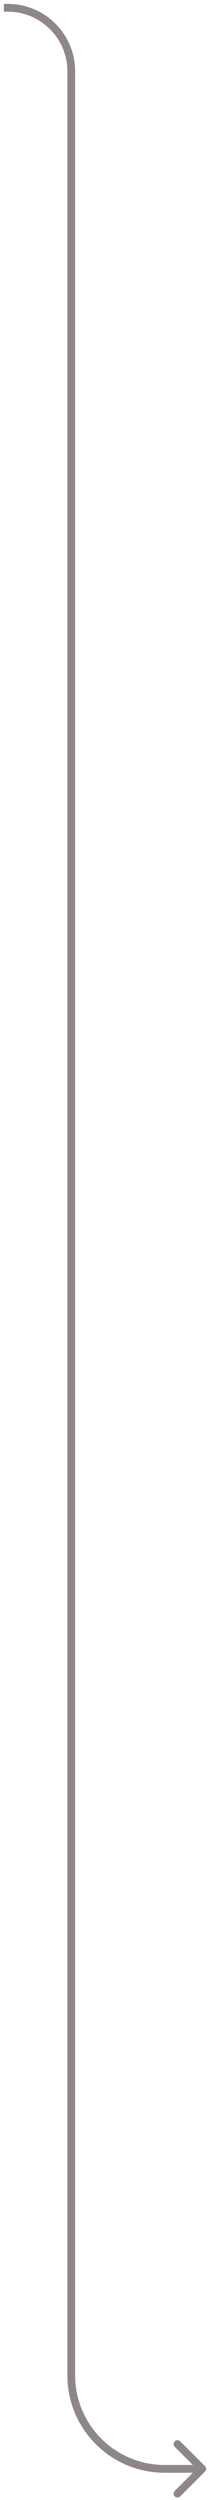 <?xml version="1.0" encoding="utf-8"?>
<svg xmlns="http://www.w3.org/2000/svg" fill="none" height="100%" overflow="visible" preserveAspectRatio="none" style="display: block;" viewBox="0 0 27 321" width="100%">
<path d="M1 0.5H0.5V1.5H1V1V0.5ZM26.354 317.354C26.549 317.158 26.549 316.842 26.354 316.646L23.172 313.464C22.976 313.269 22.66 313.269 22.465 313.464C22.269 313.66 22.269 313.976 22.465 314.172L25.293 317L22.465 319.828C22.269 320.024 22.269 320.34 22.465 320.536C22.66 320.731 22.976 320.731 23.172 320.536L26.354 317.354ZM9.163 9.163H8.663V305H9.163H9.663V9.163H9.163ZM21.163 317V317.5H26V317V316.5H21.163V317ZM9.163 305H8.663C8.663 311.904 14.26 317.5 21.163 317.5V317V316.5C14.812 316.5 9.663 311.351 9.663 305H9.163ZM1 1V1.5C5.232 1.5 8.663 4.931 8.663 9.163H9.163H9.663C9.663 4.379 5.785 0.5 1 0.5V1Z" fill="#8F8787" id="Vector 710"/>
</svg>